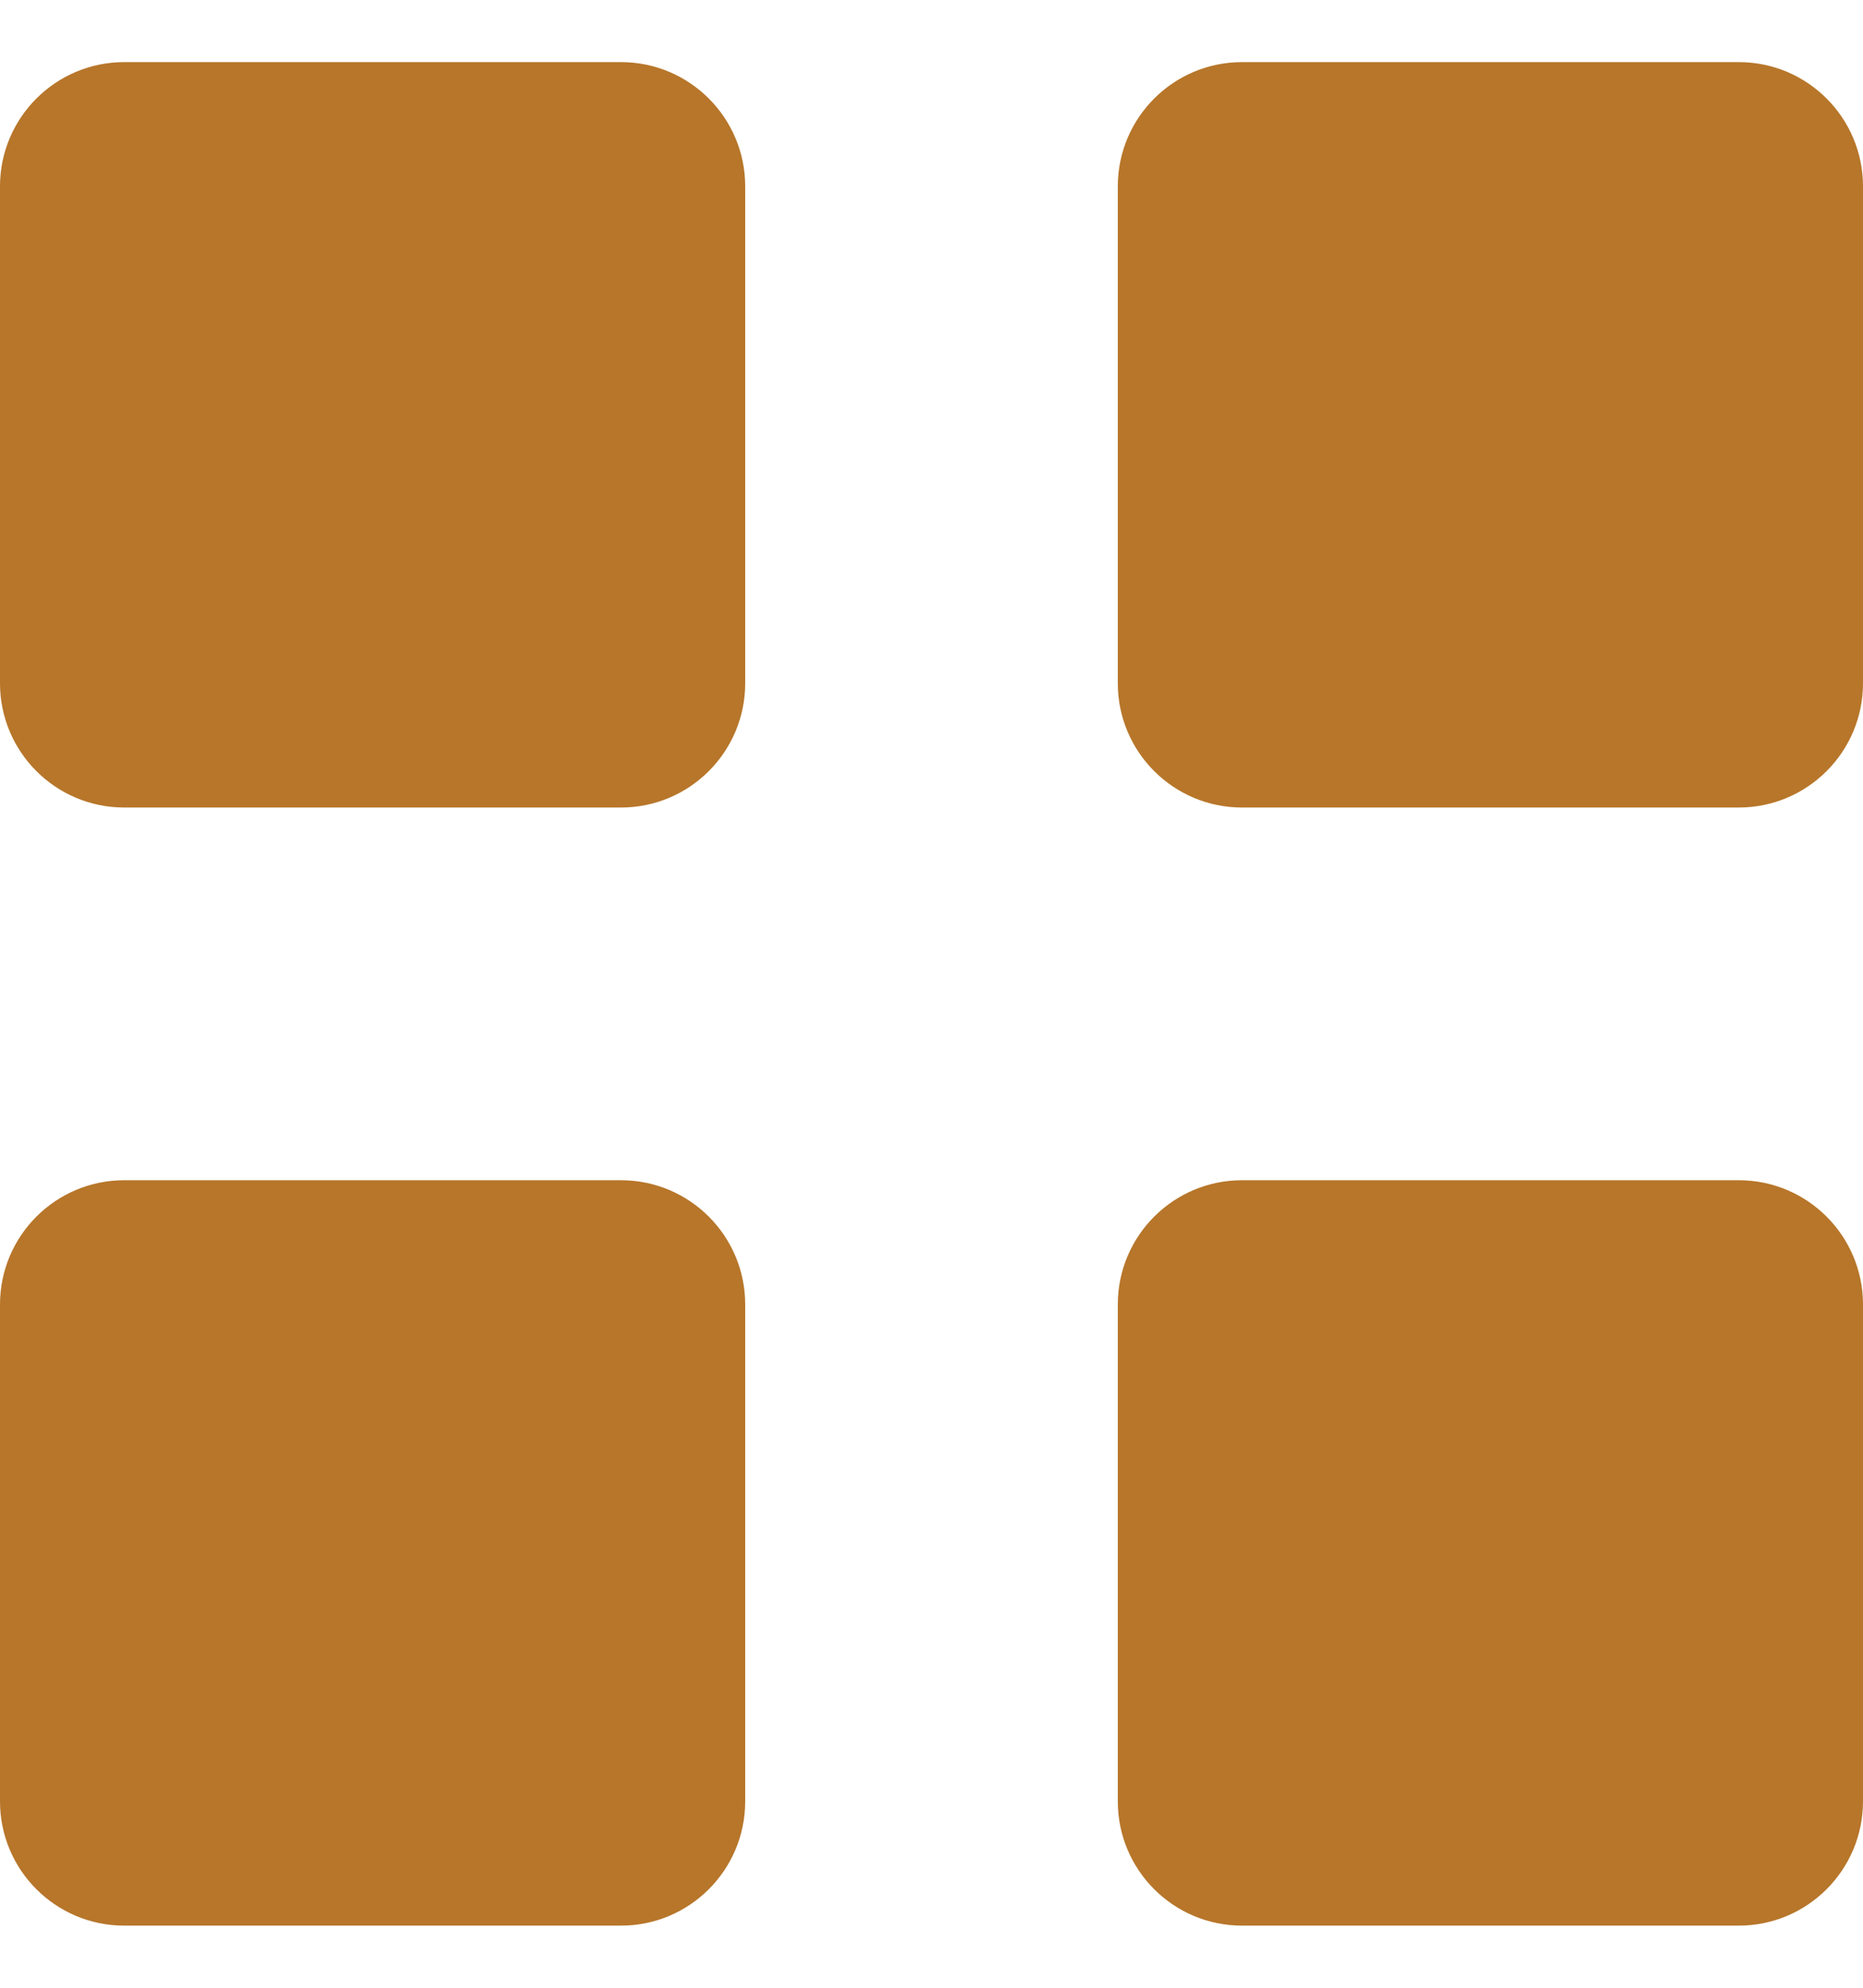 <svg width="15" height="16" viewBox="0 0 15 16" fill="none" xmlns="http://www.w3.org/2000/svg">
<path id="Union" fill-rule="evenodd" clip-rule="evenodd" d="M6 1.5C6 0.948 5.552 0.5 5 0.5H1C0.448 0.5 0 0.948 0 1.5V5.5C0 6.052 0.448 6.5 1 6.5H5C5.552 6.5 6 6.052 6 5.5V1.5ZM6 10.5C6 9.948 5.552 9.5 5 9.5H1C0.448 9.5 0 9.948 0 10.5V14.5C0 15.052 0.448 15.5 1 15.5H5C5.552 15.5 6 15.052 6 14.5V10.5ZM9 1.5C9 0.948 9.448 0.5 10 0.5H14C14.552 0.5 15 0.948 15 1.5V5.5C15 6.052 14.552 6.5 14 6.5H10C9.448 6.5 9 6.052 9 5.5V1.5ZM15 10.5C15 9.948 14.552 9.5 14 9.5H10C9.448 9.5 9 9.948 9 10.5V14.5C9 15.052 9.448 15.5 10 15.5H14C14.552 15.5 15 15.052 15 14.5V10.5Z" fill="#B7762A"/>
</svg>
